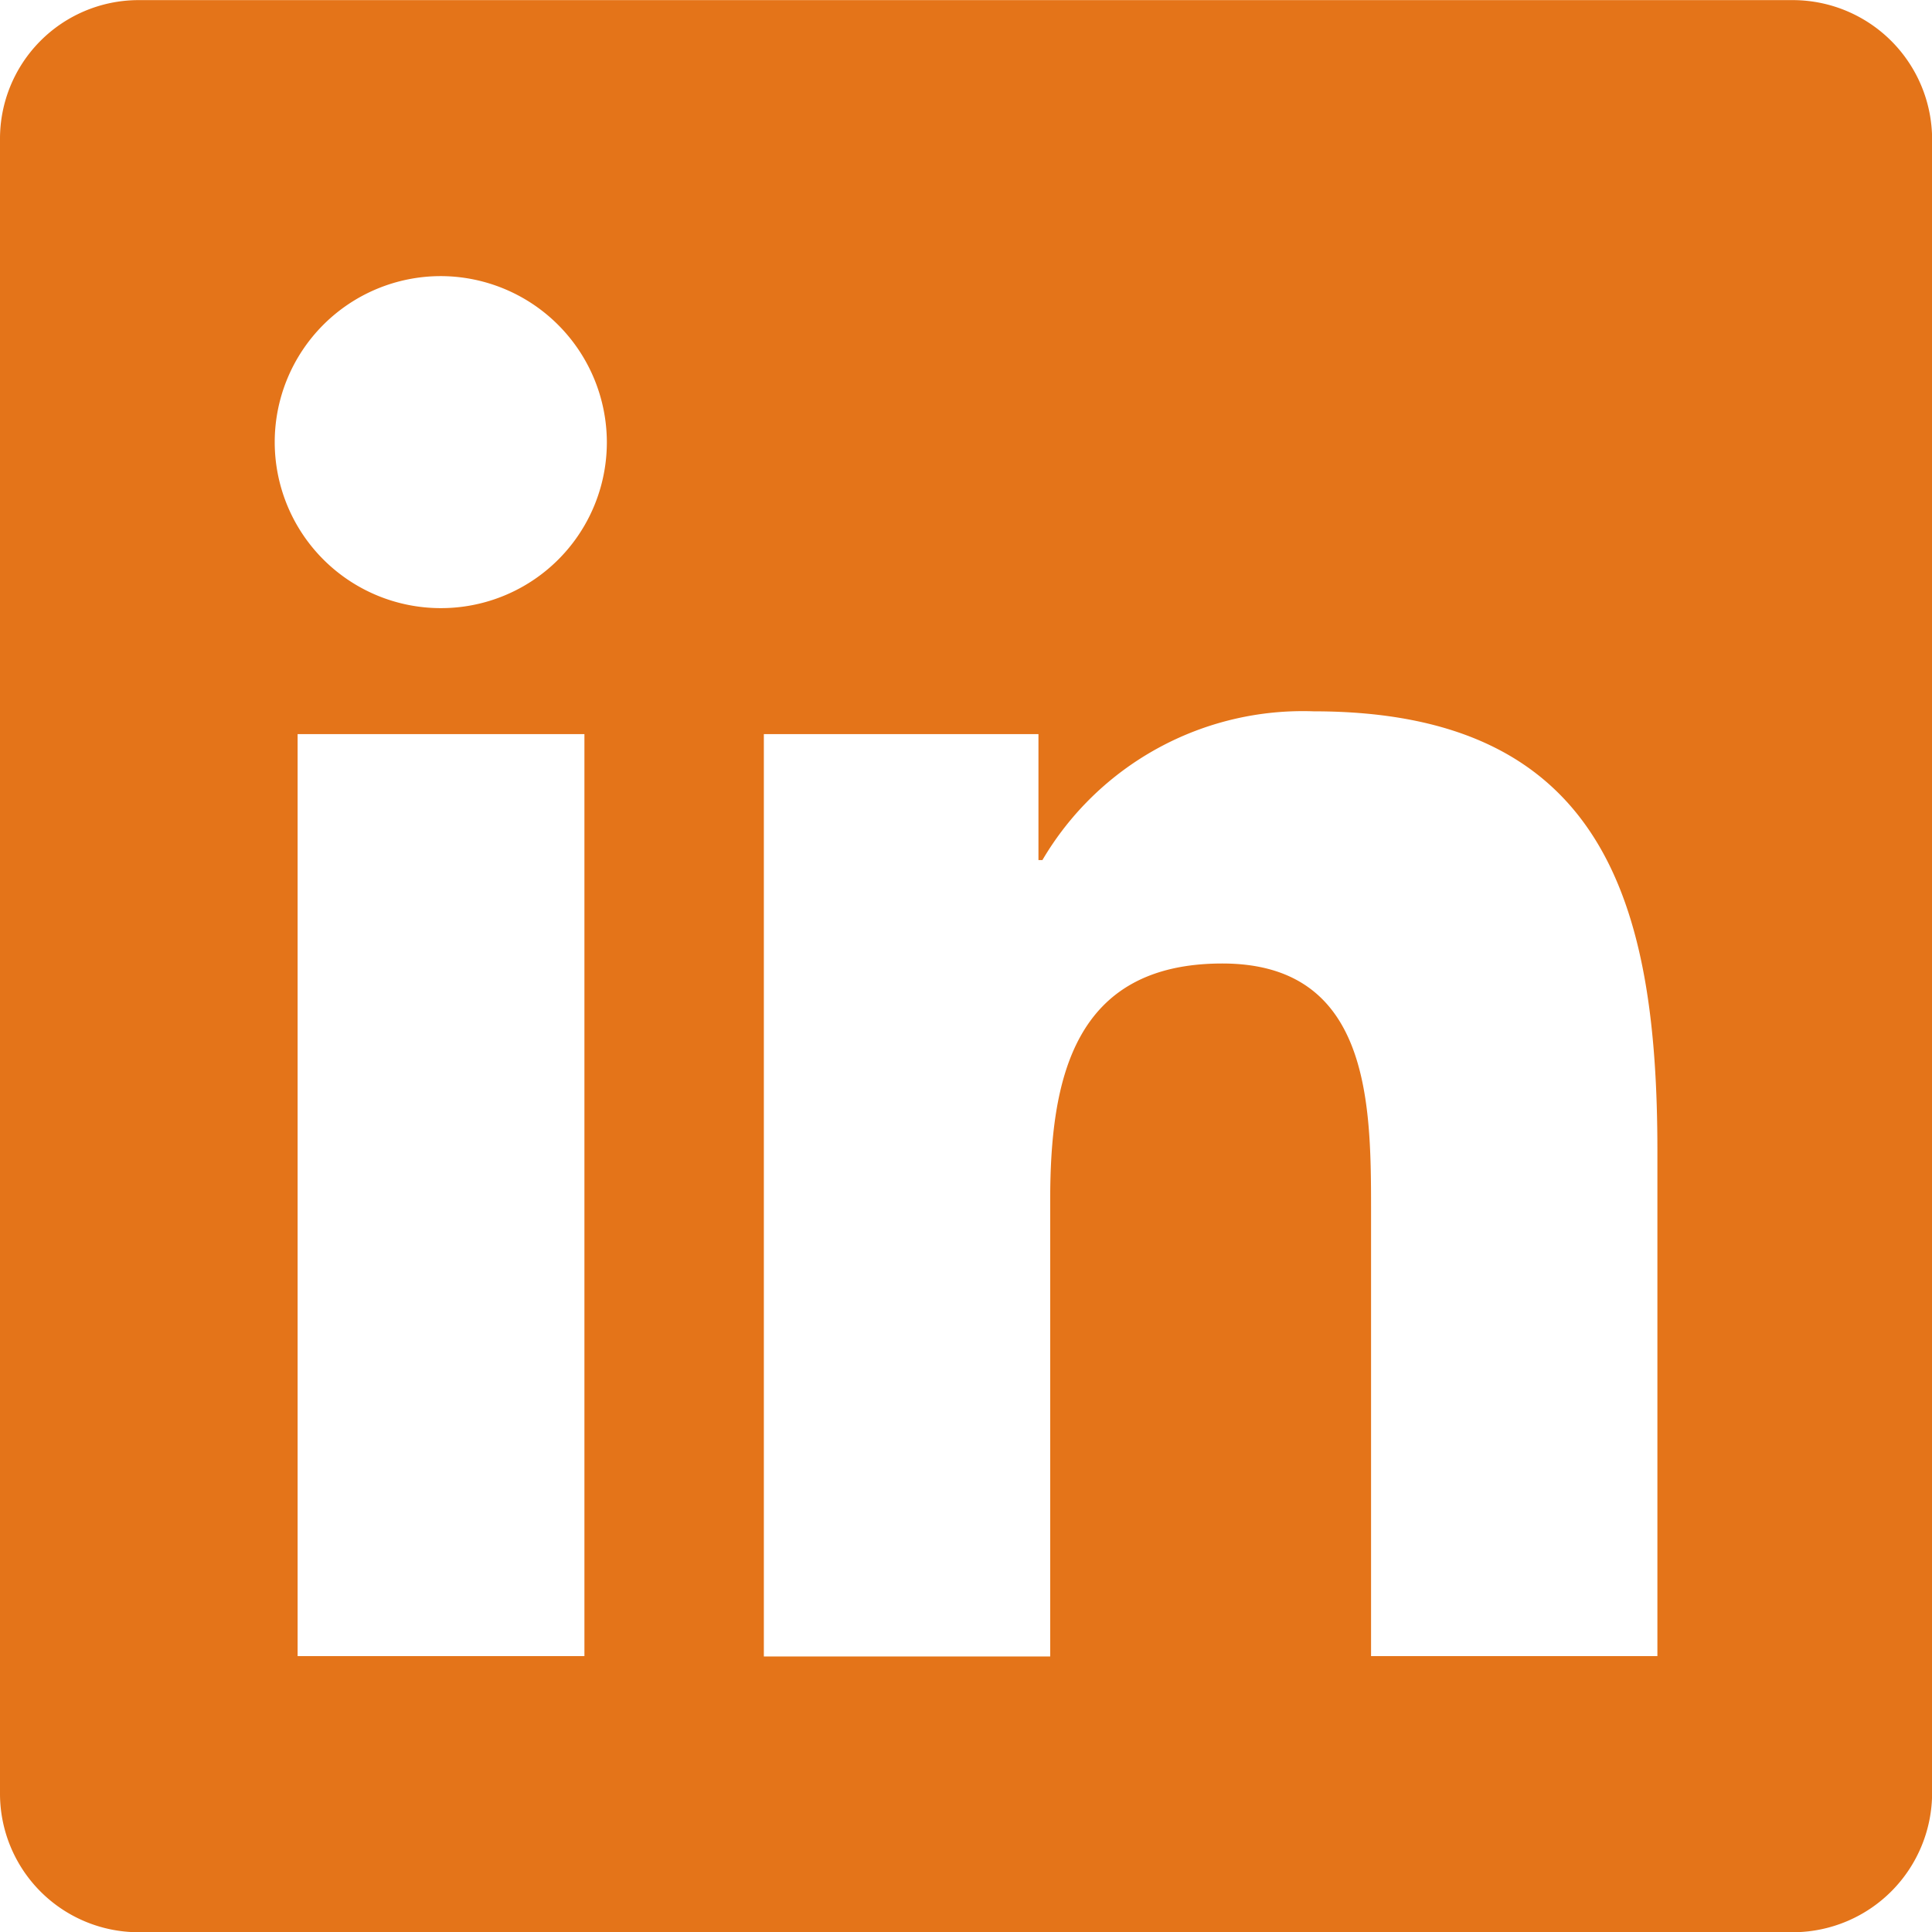 <svg xmlns="http://www.w3.org/2000/svg" width="16.625" height="16.625" viewBox="0 0 16.625 16.625">
  <path id="Path_84029" data-name="Path 84029" d="M7.125-15.437H-7.129a1.193,1.193,0,0,0-1.184,1.2V-.011a1.193,1.193,0,0,0,1.184,1.2H7.125a1.2,1.2,0,0,0,1.188-1.2V-14.239A1.2,1.2,0,0,0,7.125-15.437ZM-3.288-1.187H-5.752V-9.121h2.468v7.934ZM-4.52-10.205a1.429,1.429,0,0,1-1.429-1.429A1.429,1.429,0,0,1-4.52-13.062a1.432,1.432,0,0,1,1.429,1.429A1.427,1.427,0,0,1-4.52-10.205ZM5.949-1.187H3.485V-5.047c0-.92-.019-2.1-1.28-2.1-1.284,0-1.481,1-1.481,2.037v3.926H-1.74V-9.121H.623v1.084H.657a2.6,2.6,0,0,1,2.334-1.28c2.494,0,2.958,1.644,2.958,3.781Z" transform="translate(8.313 15.438)" fill="#e47419"/>
</svg>
